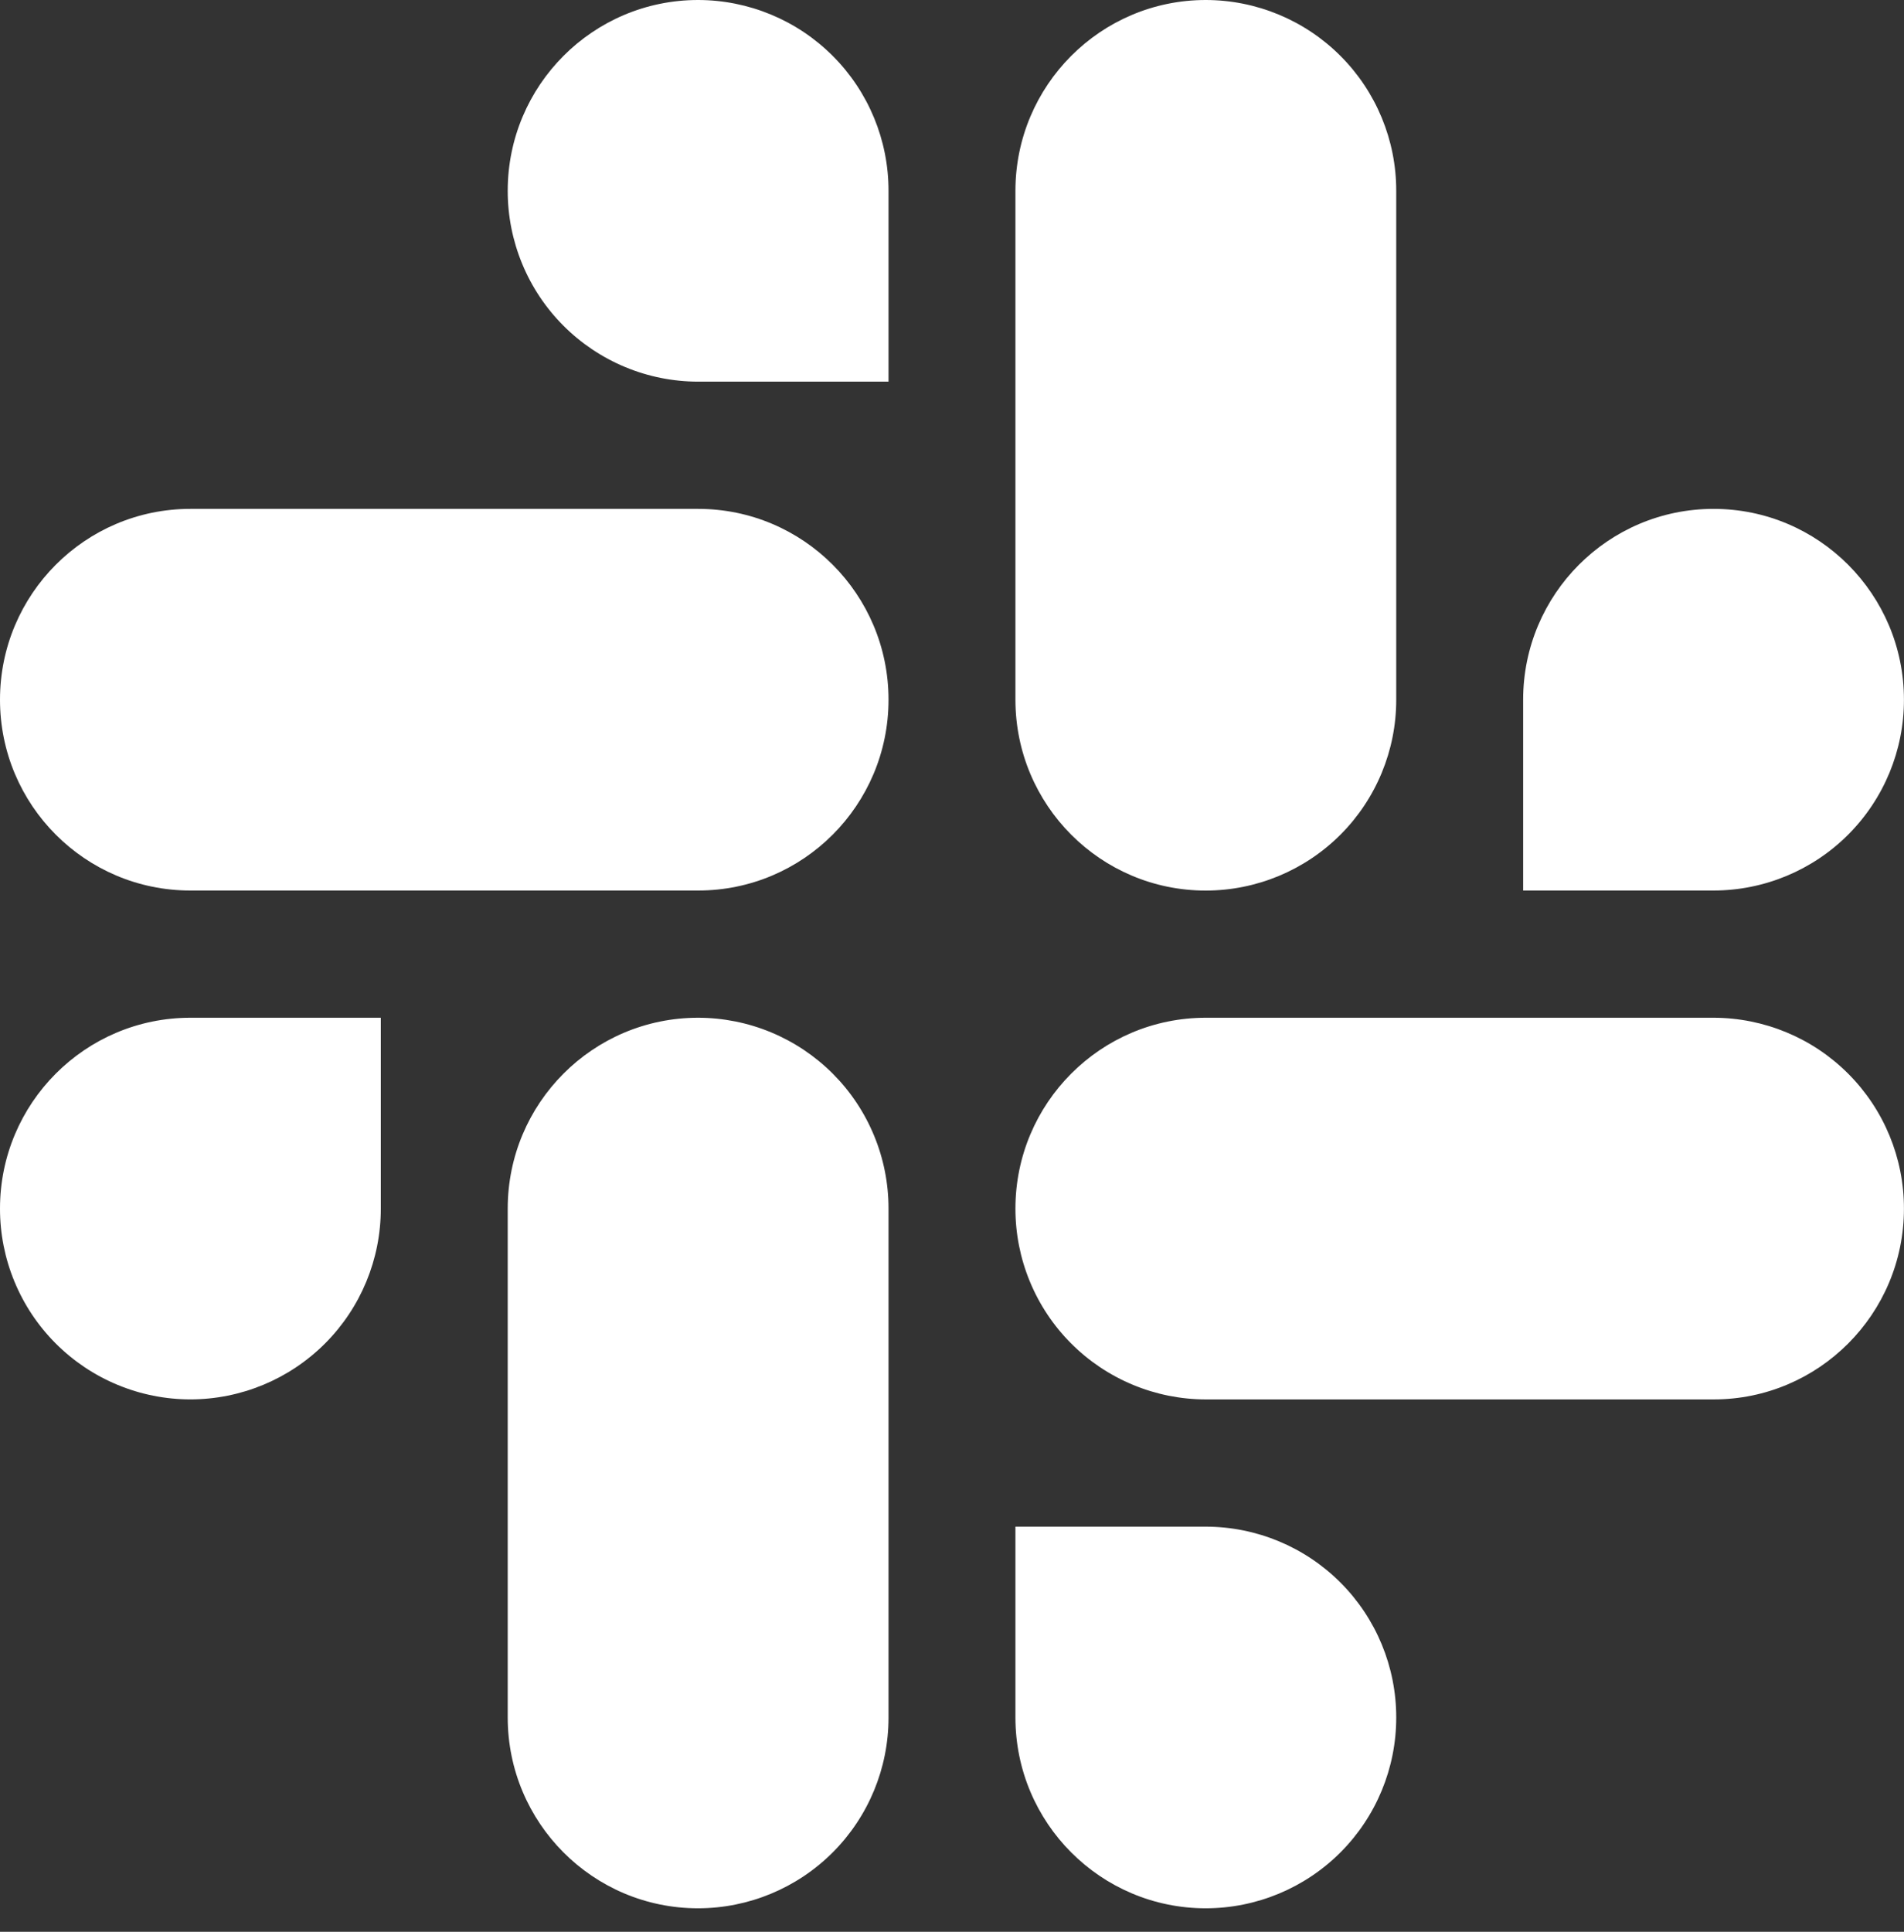 <svg width="70" height="71" viewBox="0 0 70 71" fill="none" xmlns="http://www.w3.org/2000/svg">
<rect x="0" y="0" width="70" height="71" fill="#333333" stroke="none"/>
<path d="M25.666 0C21.8 0 18.666 3.141 18.666 7.013C18.665 7.934 18.846 8.845 19.197 9.695C19.548 10.546 20.063 11.319 20.713 11.97C21.363 12.621 22.135 13.138 22.985 13.491C23.834 13.844 24.745 14.026 25.666 14.027H32.666V7.013C32.668 5.155 31.931 3.372 30.618 2.057C29.305 0.742 27.524 0.002 25.666 0ZM25.666 18.703H6.999C3.133 18.703 0 21.843 0 25.717C0 29.59 3.133 32.73 6.999 32.73H25.667C29.531 32.73 32.666 29.59 32.666 25.717C32.666 21.843 29.531 18.703 25.666 18.703Z" fill="white"/>
<path d="M69.998 25.717C69.998 21.843 66.863 18.703 62.998 18.703C59.132 18.703 55.998 21.843 55.998 25.717V32.73H62.998C64.856 32.729 66.637 31.989 67.95 30.674C69.263 29.358 70 27.575 69.998 25.717ZM51.332 25.717V7.013C51.334 5.155 50.597 3.372 49.284 2.057C47.971 0.742 46.19 0.002 44.331 0C40.465 0 37.332 3.141 37.332 7.013V25.716C37.332 29.591 40.465 32.732 44.331 32.732C46.19 32.73 47.971 31.99 49.284 30.675C50.597 29.359 51.334 27.575 51.332 25.717Z" fill="white"/>
<path d="M44.331 70.137C46.19 70.135 47.971 69.395 49.284 68.08C50.597 66.764 51.334 64.982 51.332 63.123C51.334 61.265 50.597 59.482 49.284 58.167C47.971 56.852 46.19 56.112 44.331 56.11H37.332V63.123C37.332 66.996 40.465 70.137 44.331 70.137ZM44.331 51.434H62.999C66.863 51.434 69.998 48.294 69.998 44.42C70 42.561 69.263 40.779 67.95 39.463C66.637 38.148 64.856 37.408 62.998 37.406H44.331C40.465 37.406 37.332 40.547 37.332 44.42C37.331 45.34 37.511 46.251 37.863 47.102C38.214 47.952 38.729 48.725 39.379 49.376C40.029 50.027 40.801 50.544 41.651 50.897C42.5 51.25 43.411 51.433 44.331 51.434Z" fill="white"/>
<path d="M3.53171e-06 44.42C-0.001 45.34 0.179 46.251 0.531 47.102C0.882 47.952 1.397 48.725 2.047 49.376C2.697 50.027 3.469 50.544 4.319 50.897C5.168 51.25 6.079 51.432 6.999 51.433C8.858 51.431 10.639 50.691 11.952 49.376C13.265 48.061 14.002 46.278 14 44.42V37.406H6.999C3.133 37.406 3.53171e-06 40.547 3.53171e-06 44.42ZM18.666 44.42V63.122C18.666 66.996 21.8 70.137 25.666 70.137C27.524 70.135 29.305 69.395 30.618 68.08C31.931 66.764 32.668 64.982 32.666 63.123V44.42C32.667 43.499 32.487 42.588 32.135 41.738C31.784 40.887 31.269 40.114 30.619 39.463C29.968 38.812 29.196 38.295 28.347 37.942C27.497 37.589 26.586 37.407 25.666 37.406C21.8 37.406 18.666 40.547 18.666 44.42Z" fill="white"/>
</svg>
